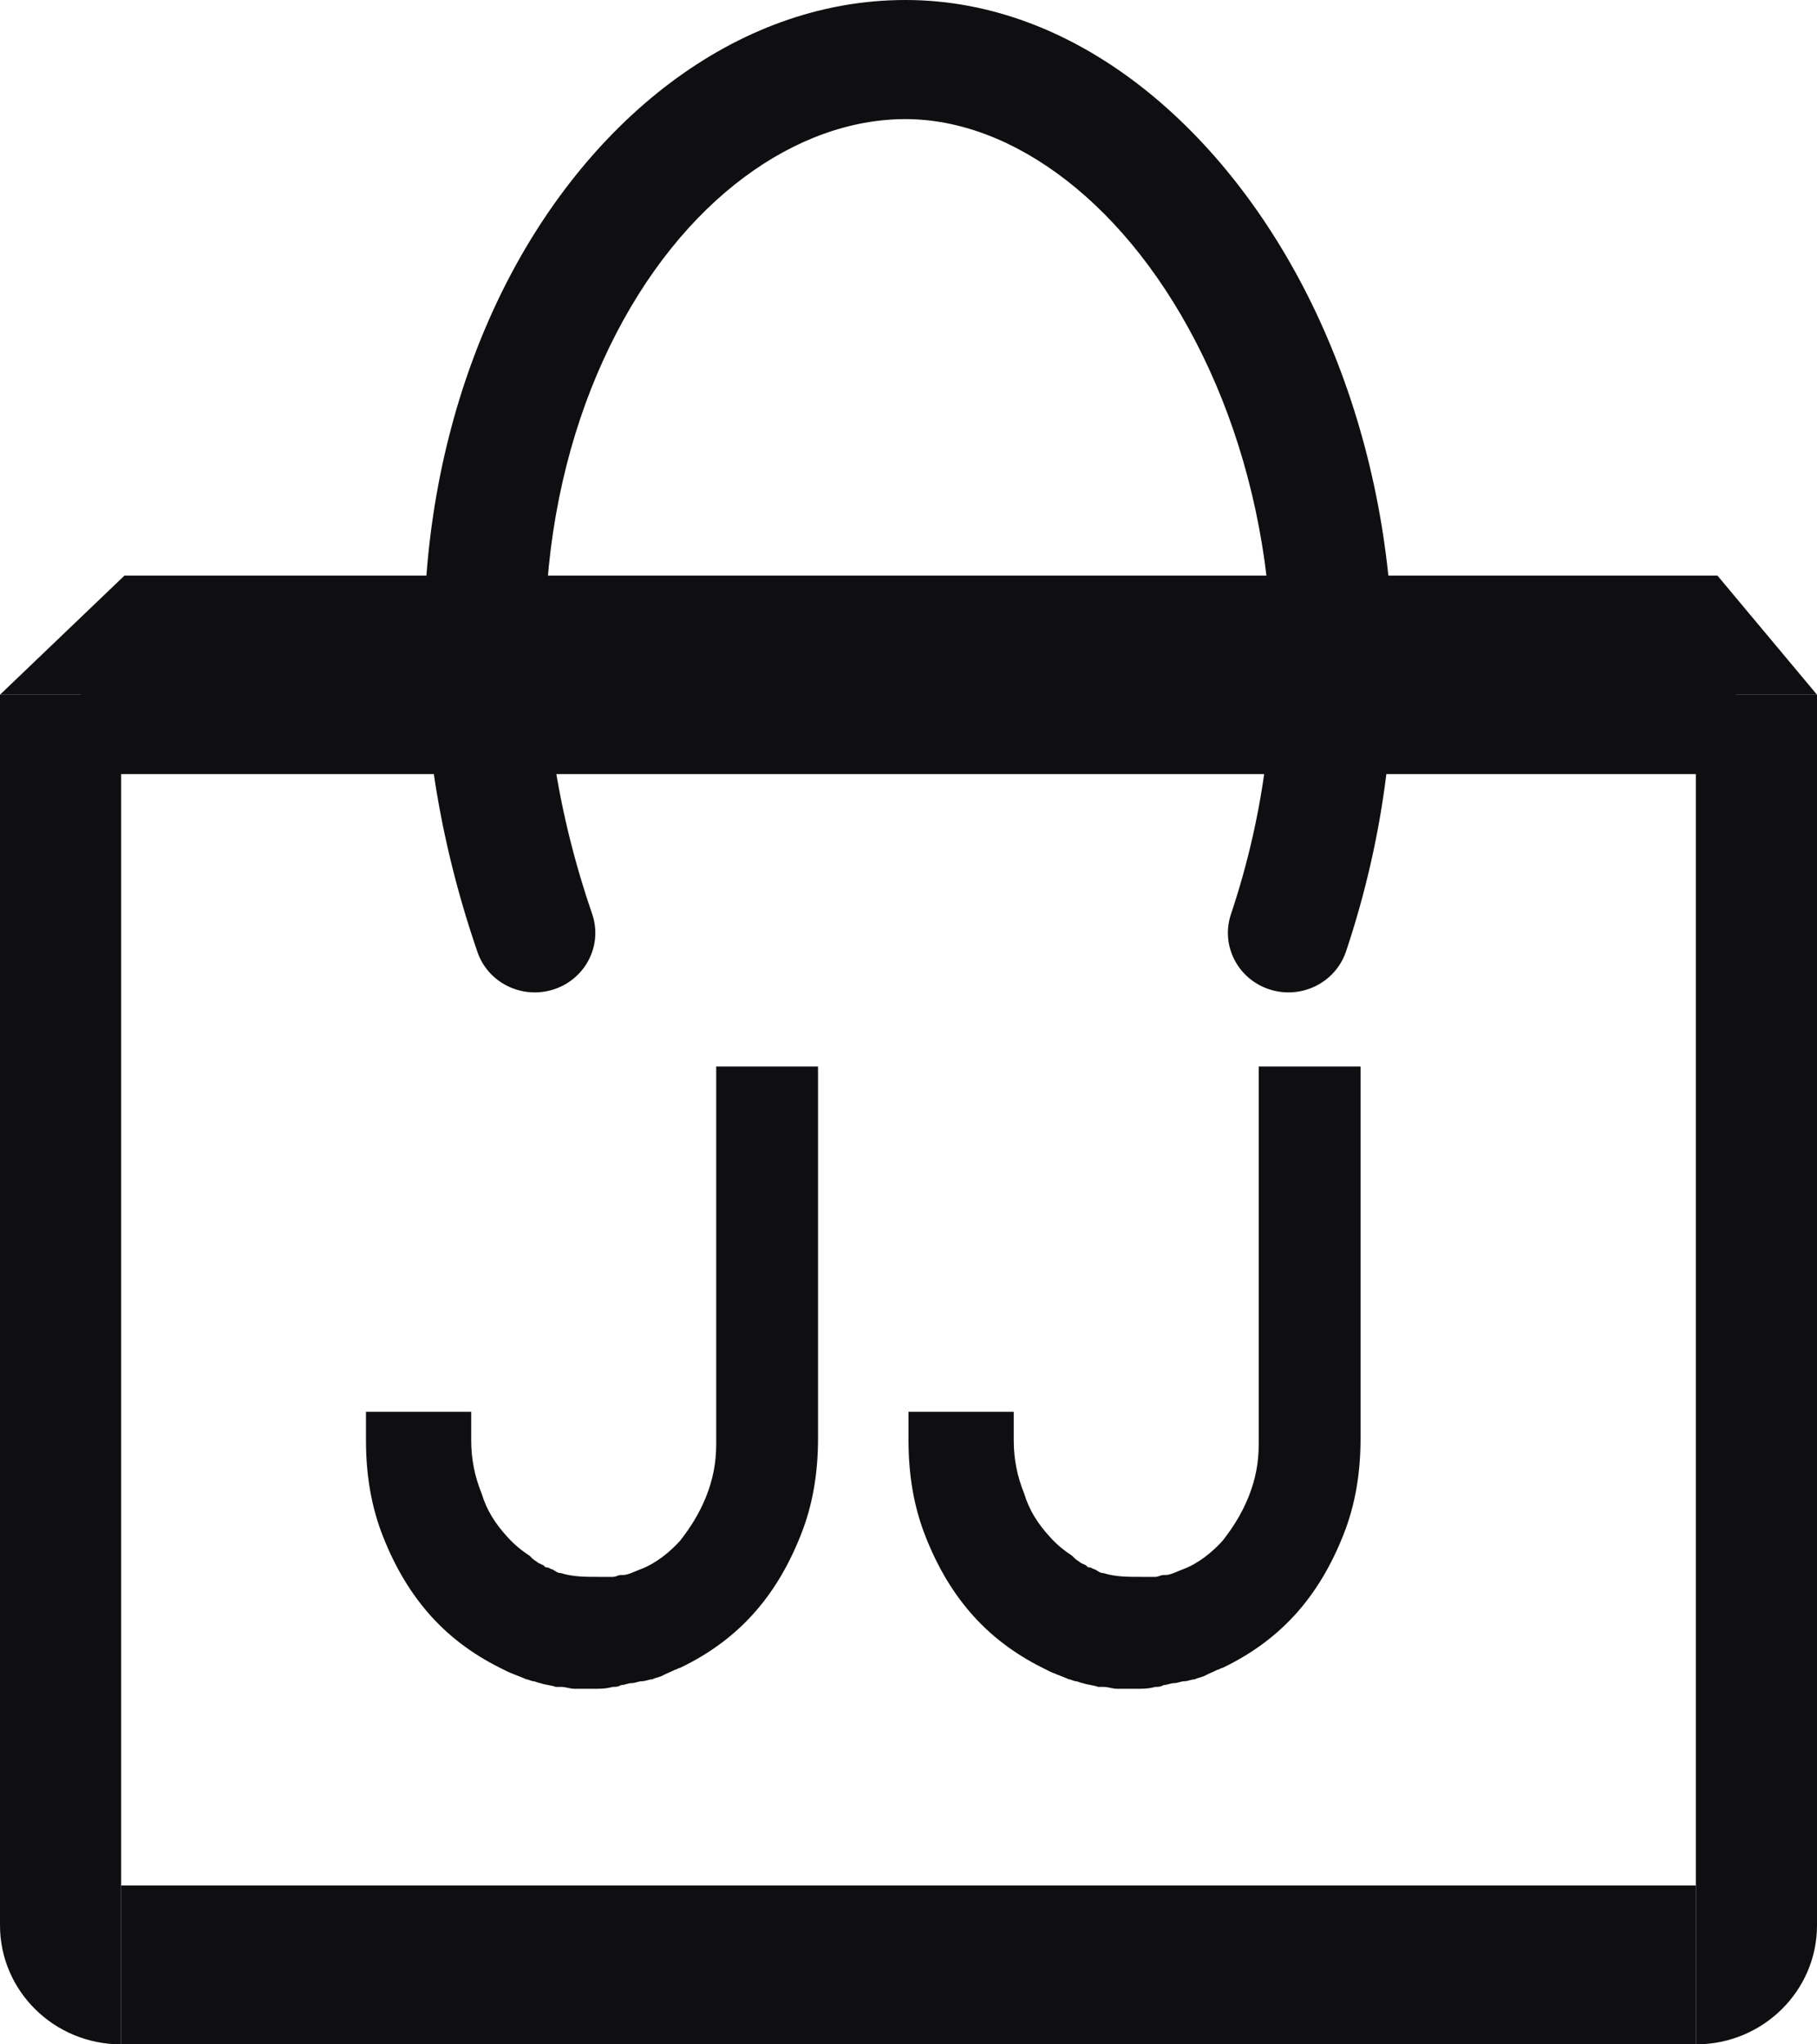 <svg width="24" height="27" viewBox="0 0 24 27" fill="none" xmlns="http://www.w3.org/2000/svg">
<path d="M1.644 7.602H22.685L24 9.175H0L1.644 7.602Z" fill="#0F0F11"/>
<path d="M0 9.175H1.6V27C0.716 27 0 26.296 0 25.427V9.175Z" fill="#0F0F11"/>
<path d="M22.4 9.175H24V25.427C24 26.296 23.284 27 22.4 27V9.175Z" fill="#0F0F11"/>
<path d="M1.6 27L1.6 24.902L22.4 24.902L22.4 27L1.6 27Z" fill="#0F0F11"/>
<path d="M1.066 10.223L1.066 8.65L22.933 8.65L22.933 10.223L1.066 10.223Z" fill="#0F0F11"/>
<path d="M10.805 14.086H9.46V19.072C9.46 19.323 9.415 19.548 9.324 19.773C9.232 19.999 9.119 20.174 8.982 20.35C8.845 20.5 8.663 20.65 8.458 20.726C8.389 20.751 8.298 20.801 8.23 20.801H8.207C8.161 20.801 8.139 20.826 8.093 20.826C8.07 20.826 8.07 20.826 8.047 20.826C8.025 20.826 7.979 20.826 7.956 20.826C7.933 20.826 7.933 20.826 7.911 20.826C7.728 20.826 7.569 20.826 7.409 20.776C7.364 20.776 7.341 20.751 7.295 20.726C7.273 20.726 7.25 20.701 7.227 20.701C7.204 20.701 7.204 20.701 7.181 20.675C7.136 20.65 7.113 20.65 7.09 20.625C7.045 20.6 7.022 20.575 6.999 20.55C6.885 20.475 6.794 20.4 6.703 20.3C6.543 20.124 6.429 19.949 6.361 19.723C6.27 19.498 6.224 19.272 6.224 19.022V18.646H4.834V19.022C4.834 19.473 4.902 19.899 5.062 20.3C5.221 20.701 5.427 21.051 5.7 21.352C5.973 21.652 6.293 21.878 6.657 22.053C6.748 22.103 6.84 22.128 6.953 22.179C6.976 22.179 7.022 22.204 7.045 22.204C7.067 22.204 7.113 22.229 7.136 22.229C7.204 22.254 7.273 22.254 7.341 22.279C7.364 22.279 7.386 22.279 7.409 22.279C7.478 22.279 7.523 22.304 7.592 22.304C7.637 22.304 7.66 22.304 7.706 22.304C7.751 22.304 7.774 22.304 7.819 22.304H7.842C7.933 22.304 8.002 22.304 8.093 22.279C8.139 22.279 8.161 22.279 8.207 22.254C8.253 22.254 8.298 22.229 8.344 22.229C8.389 22.229 8.435 22.204 8.48 22.204C8.526 22.204 8.572 22.179 8.617 22.179C8.663 22.154 8.708 22.154 8.754 22.128C8.799 22.103 8.868 22.078 8.913 22.053C8.936 22.053 8.959 22.028 8.982 22.028C9.346 21.853 9.666 21.627 9.939 21.327C10.213 21.026 10.418 20.675 10.577 20.274C10.737 19.874 10.805 19.448 10.805 18.997V14.086Z" fill="#0F0F11"/>
<path d="M17.971 14.086H16.626V19.072C16.626 19.323 16.581 19.548 16.49 19.773C16.398 19.999 16.285 20.174 16.148 20.35C16.011 20.5 15.829 20.65 15.624 20.726C15.555 20.751 15.464 20.801 15.396 20.801H15.373C15.327 20.801 15.305 20.826 15.259 20.826C15.236 20.826 15.236 20.826 15.213 20.826C15.191 20.826 15.145 20.826 15.122 20.826C15.1 20.826 15.1 20.826 15.077 20.826C14.894 20.826 14.735 20.826 14.575 20.776C14.53 20.776 14.507 20.751 14.461 20.726C14.439 20.726 14.416 20.701 14.393 20.701C14.37 20.701 14.37 20.701 14.347 20.675C14.302 20.65 14.279 20.65 14.256 20.625C14.211 20.6 14.188 20.575 14.165 20.55C14.051 20.475 13.96 20.4 13.869 20.3C13.709 20.124 13.595 19.949 13.527 19.723C13.436 19.498 13.39 19.272 13.39 19.022V18.646H12V19.022C12 19.473 12.068 19.899 12.228 20.3C12.387 20.701 12.592 21.051 12.866 21.352C13.139 21.652 13.459 21.878 13.823 22.053C13.914 22.103 14.005 22.128 14.12 22.179C14.142 22.179 14.188 22.204 14.211 22.204C14.233 22.204 14.279 22.229 14.302 22.229C14.37 22.254 14.439 22.254 14.507 22.279C14.53 22.279 14.553 22.279 14.575 22.279C14.644 22.279 14.689 22.304 14.758 22.304C14.803 22.304 14.826 22.304 14.872 22.304C14.917 22.304 14.94 22.304 14.986 22.304H15.008C15.1 22.304 15.168 22.304 15.259 22.279C15.305 22.279 15.327 22.279 15.373 22.254C15.418 22.254 15.464 22.229 15.51 22.229C15.555 22.229 15.601 22.204 15.646 22.204C15.692 22.204 15.738 22.179 15.783 22.179C15.829 22.154 15.874 22.154 15.92 22.128C15.966 22.103 16.034 22.078 16.079 22.053C16.102 22.053 16.125 22.028 16.148 22.028C16.512 21.853 16.831 21.627 17.105 21.327C17.378 21.026 17.584 20.675 17.743 20.274C17.903 19.874 17.971 19.448 17.971 18.997V14.086Z" fill="#0F0F11"/>
<path fill-rule="evenodd" clip-rule="evenodd" d="M8.052 4.578C7.119 6.495 6.824 9.166 7.821 12.069C7.963 12.48 7.738 12.926 7.32 13.065C6.901 13.204 6.447 12.984 6.306 12.572C5.182 9.302 5.487 6.205 6.608 3.899C7.716 1.622 9.699 0 11.96 0C14.24 0 16.214 1.727 17.331 4.021C18.466 6.352 18.824 9.445 17.779 12.566C17.64 12.979 17.188 13.203 16.768 13.067C16.349 12.931 16.121 12.487 16.259 12.075C17.172 9.347 16.848 6.673 15.888 4.7C14.909 2.689 13.374 1.573 11.96 1.573C10.525 1.573 8.998 2.632 8.052 4.578Z" fill="#0F0F11"/>
</svg>
